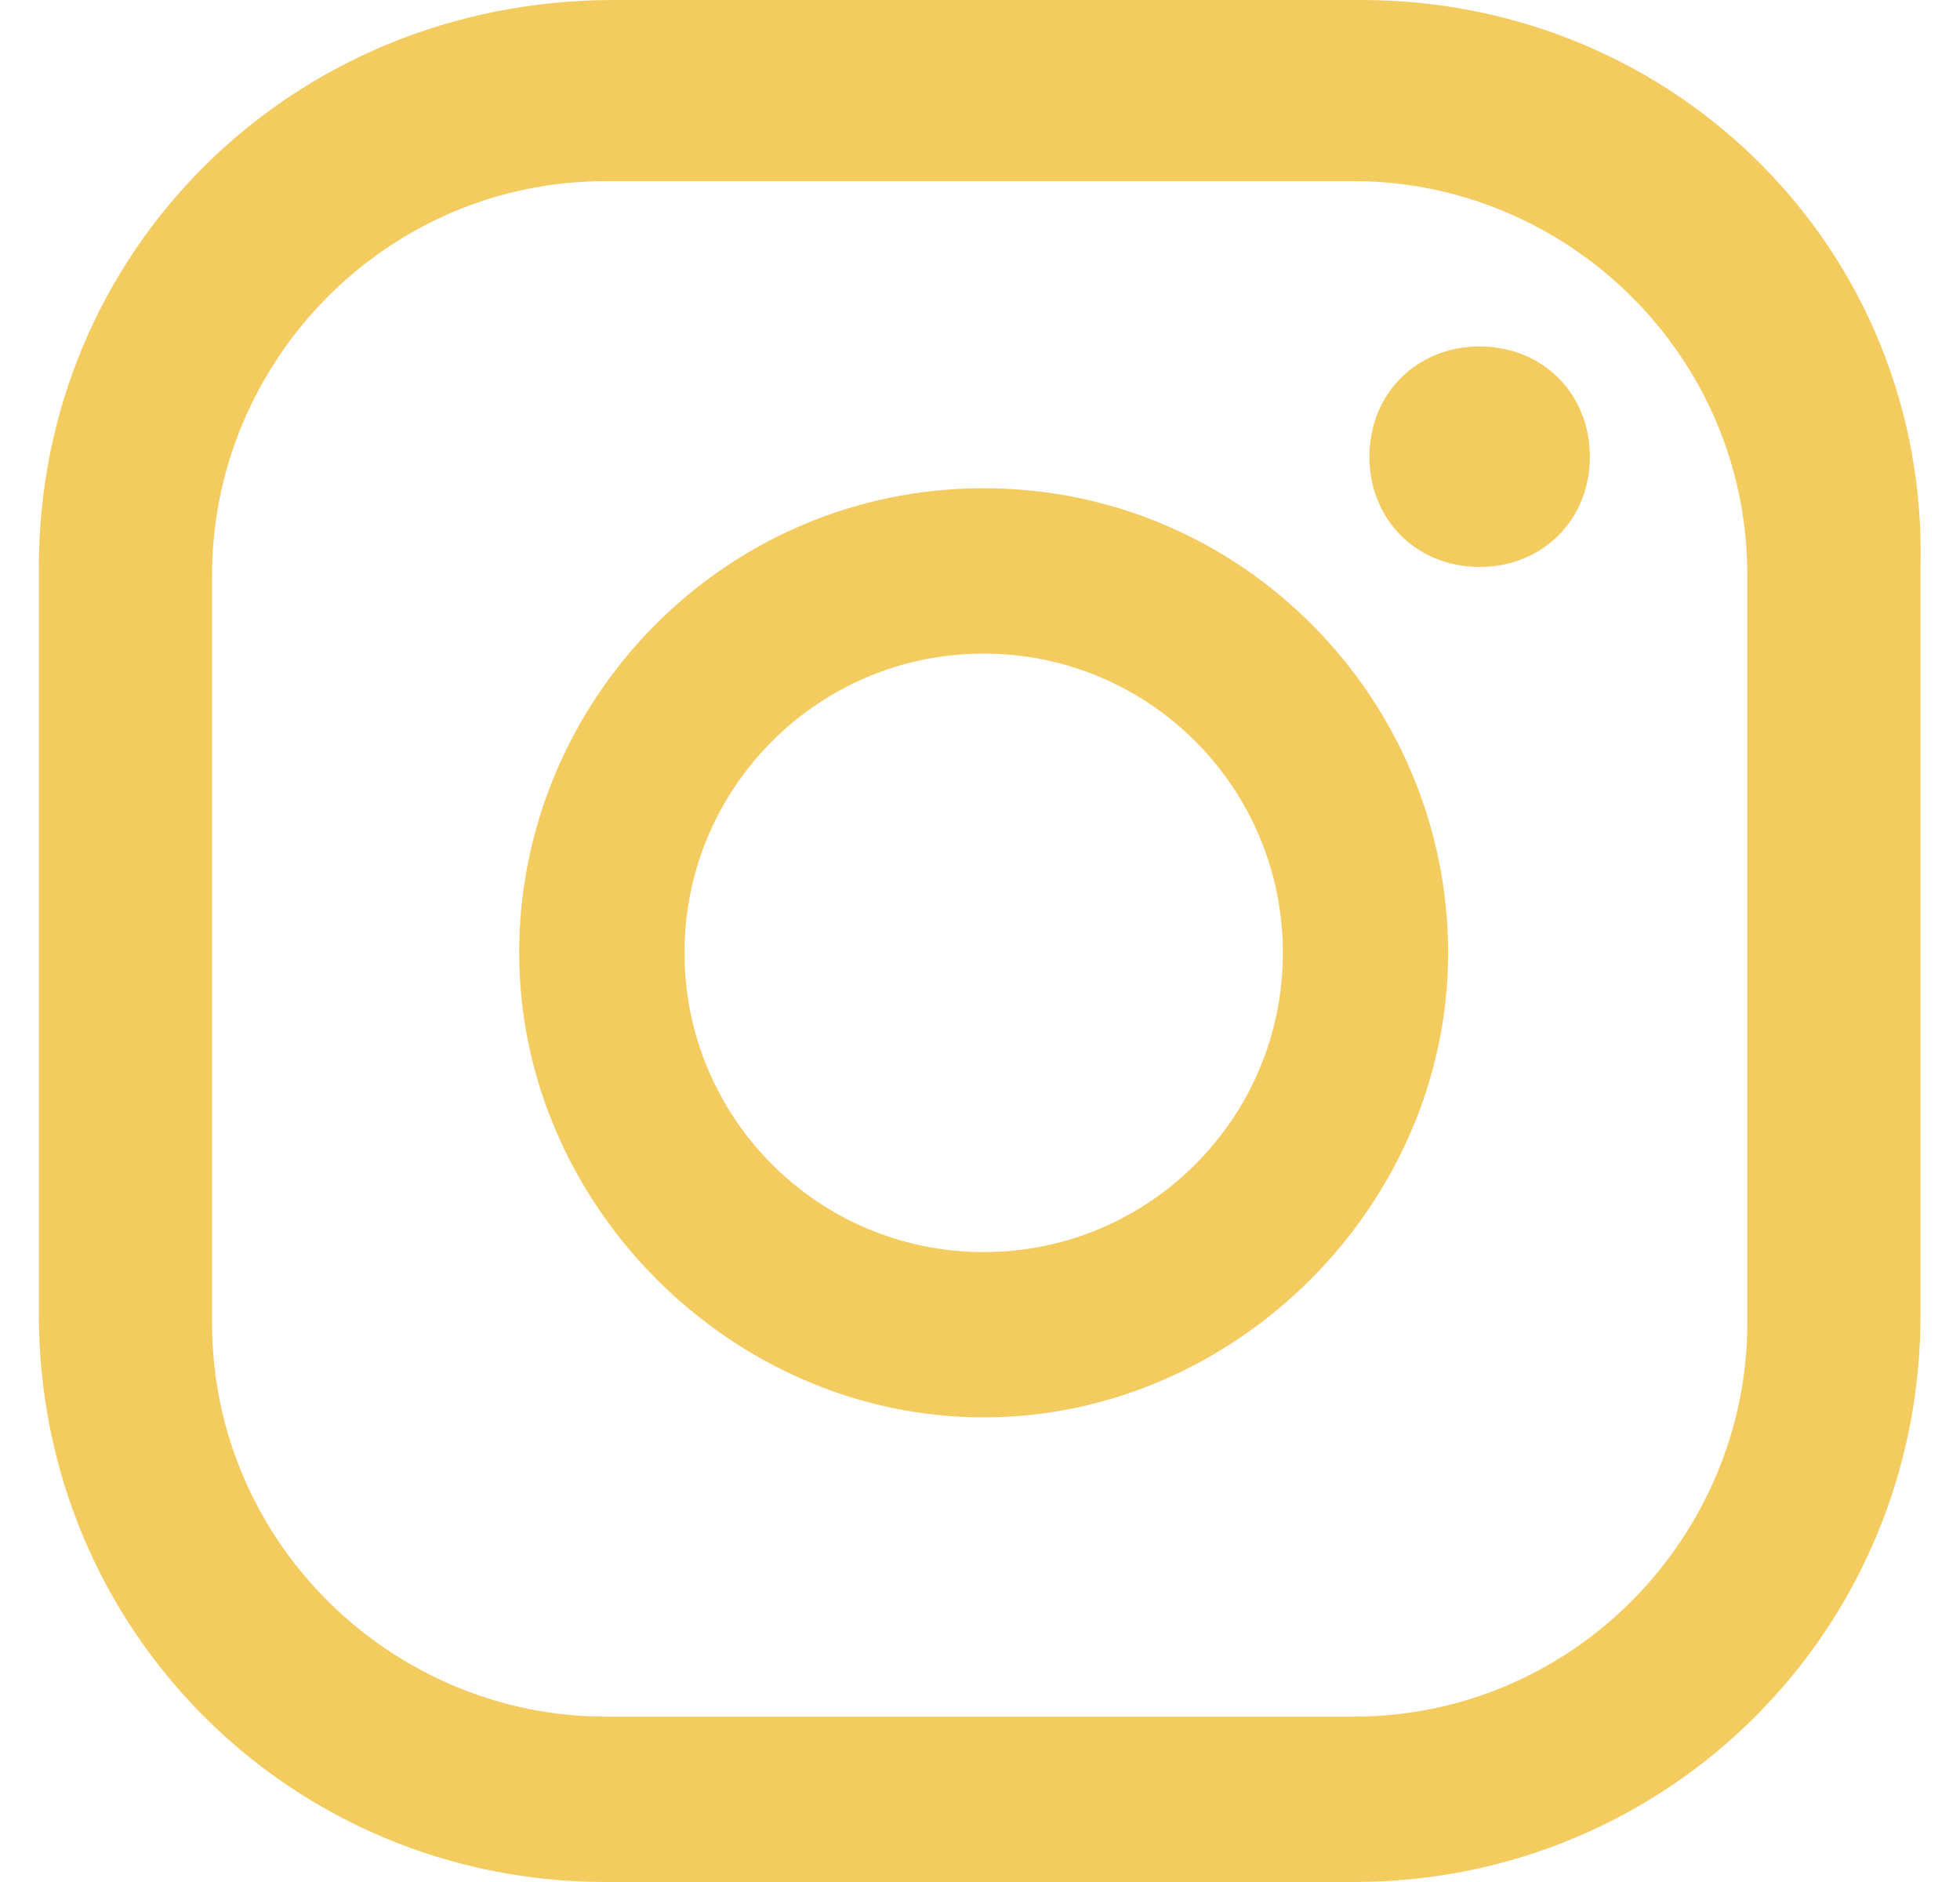<svg width="25" height="24" viewBox="0 0 25 24" fill="none" xmlns="http://www.w3.org/2000/svg">
<path d="M18.873 4.418C18.069 4.418 17.467 5.021 17.467 5.824C17.467 6.628 18.069 7.23 18.873 7.23C19.676 7.23 20.279 6.628 20.279 5.824C20.279 5.021 19.676 4.418 18.873 4.418Z" fill="#F4CB5F"/>
<path d="M12.547 6.226C9.233 6.226 6.622 8.937 6.622 12.151C6.622 15.364 9.333 18.075 12.547 18.075C15.76 18.075 18.471 15.364 18.471 12.151C18.471 8.937 15.861 6.226 12.547 6.226ZM12.547 15.967C10.438 15.967 8.731 14.259 8.731 12.151C8.731 10.042 10.438 8.335 12.547 8.335C14.655 8.335 16.363 10.042 16.363 12.151C16.363 14.259 14.655 15.967 12.547 15.967Z" fill="#F4CB5F"/>
<path d="M17.366 0H7.827C3.709 0 0.496 3.213 0.496 7.23V16.77C0.496 20.787 3.709 24 7.726 24H17.266C21.283 24 24.496 20.787 24.496 16.77V7.23C24.596 3.213 21.383 0 17.366 0ZM22.287 16.87C22.287 19.582 20.078 21.891 17.266 21.891H7.726C5.015 21.891 2.705 19.682 2.705 16.87V7.331C2.705 4.619 4.915 2.31 7.726 2.31H17.266C19.977 2.31 22.287 4.519 22.287 7.331V16.87Z" fill="#F4CB5F"/>
</svg>
